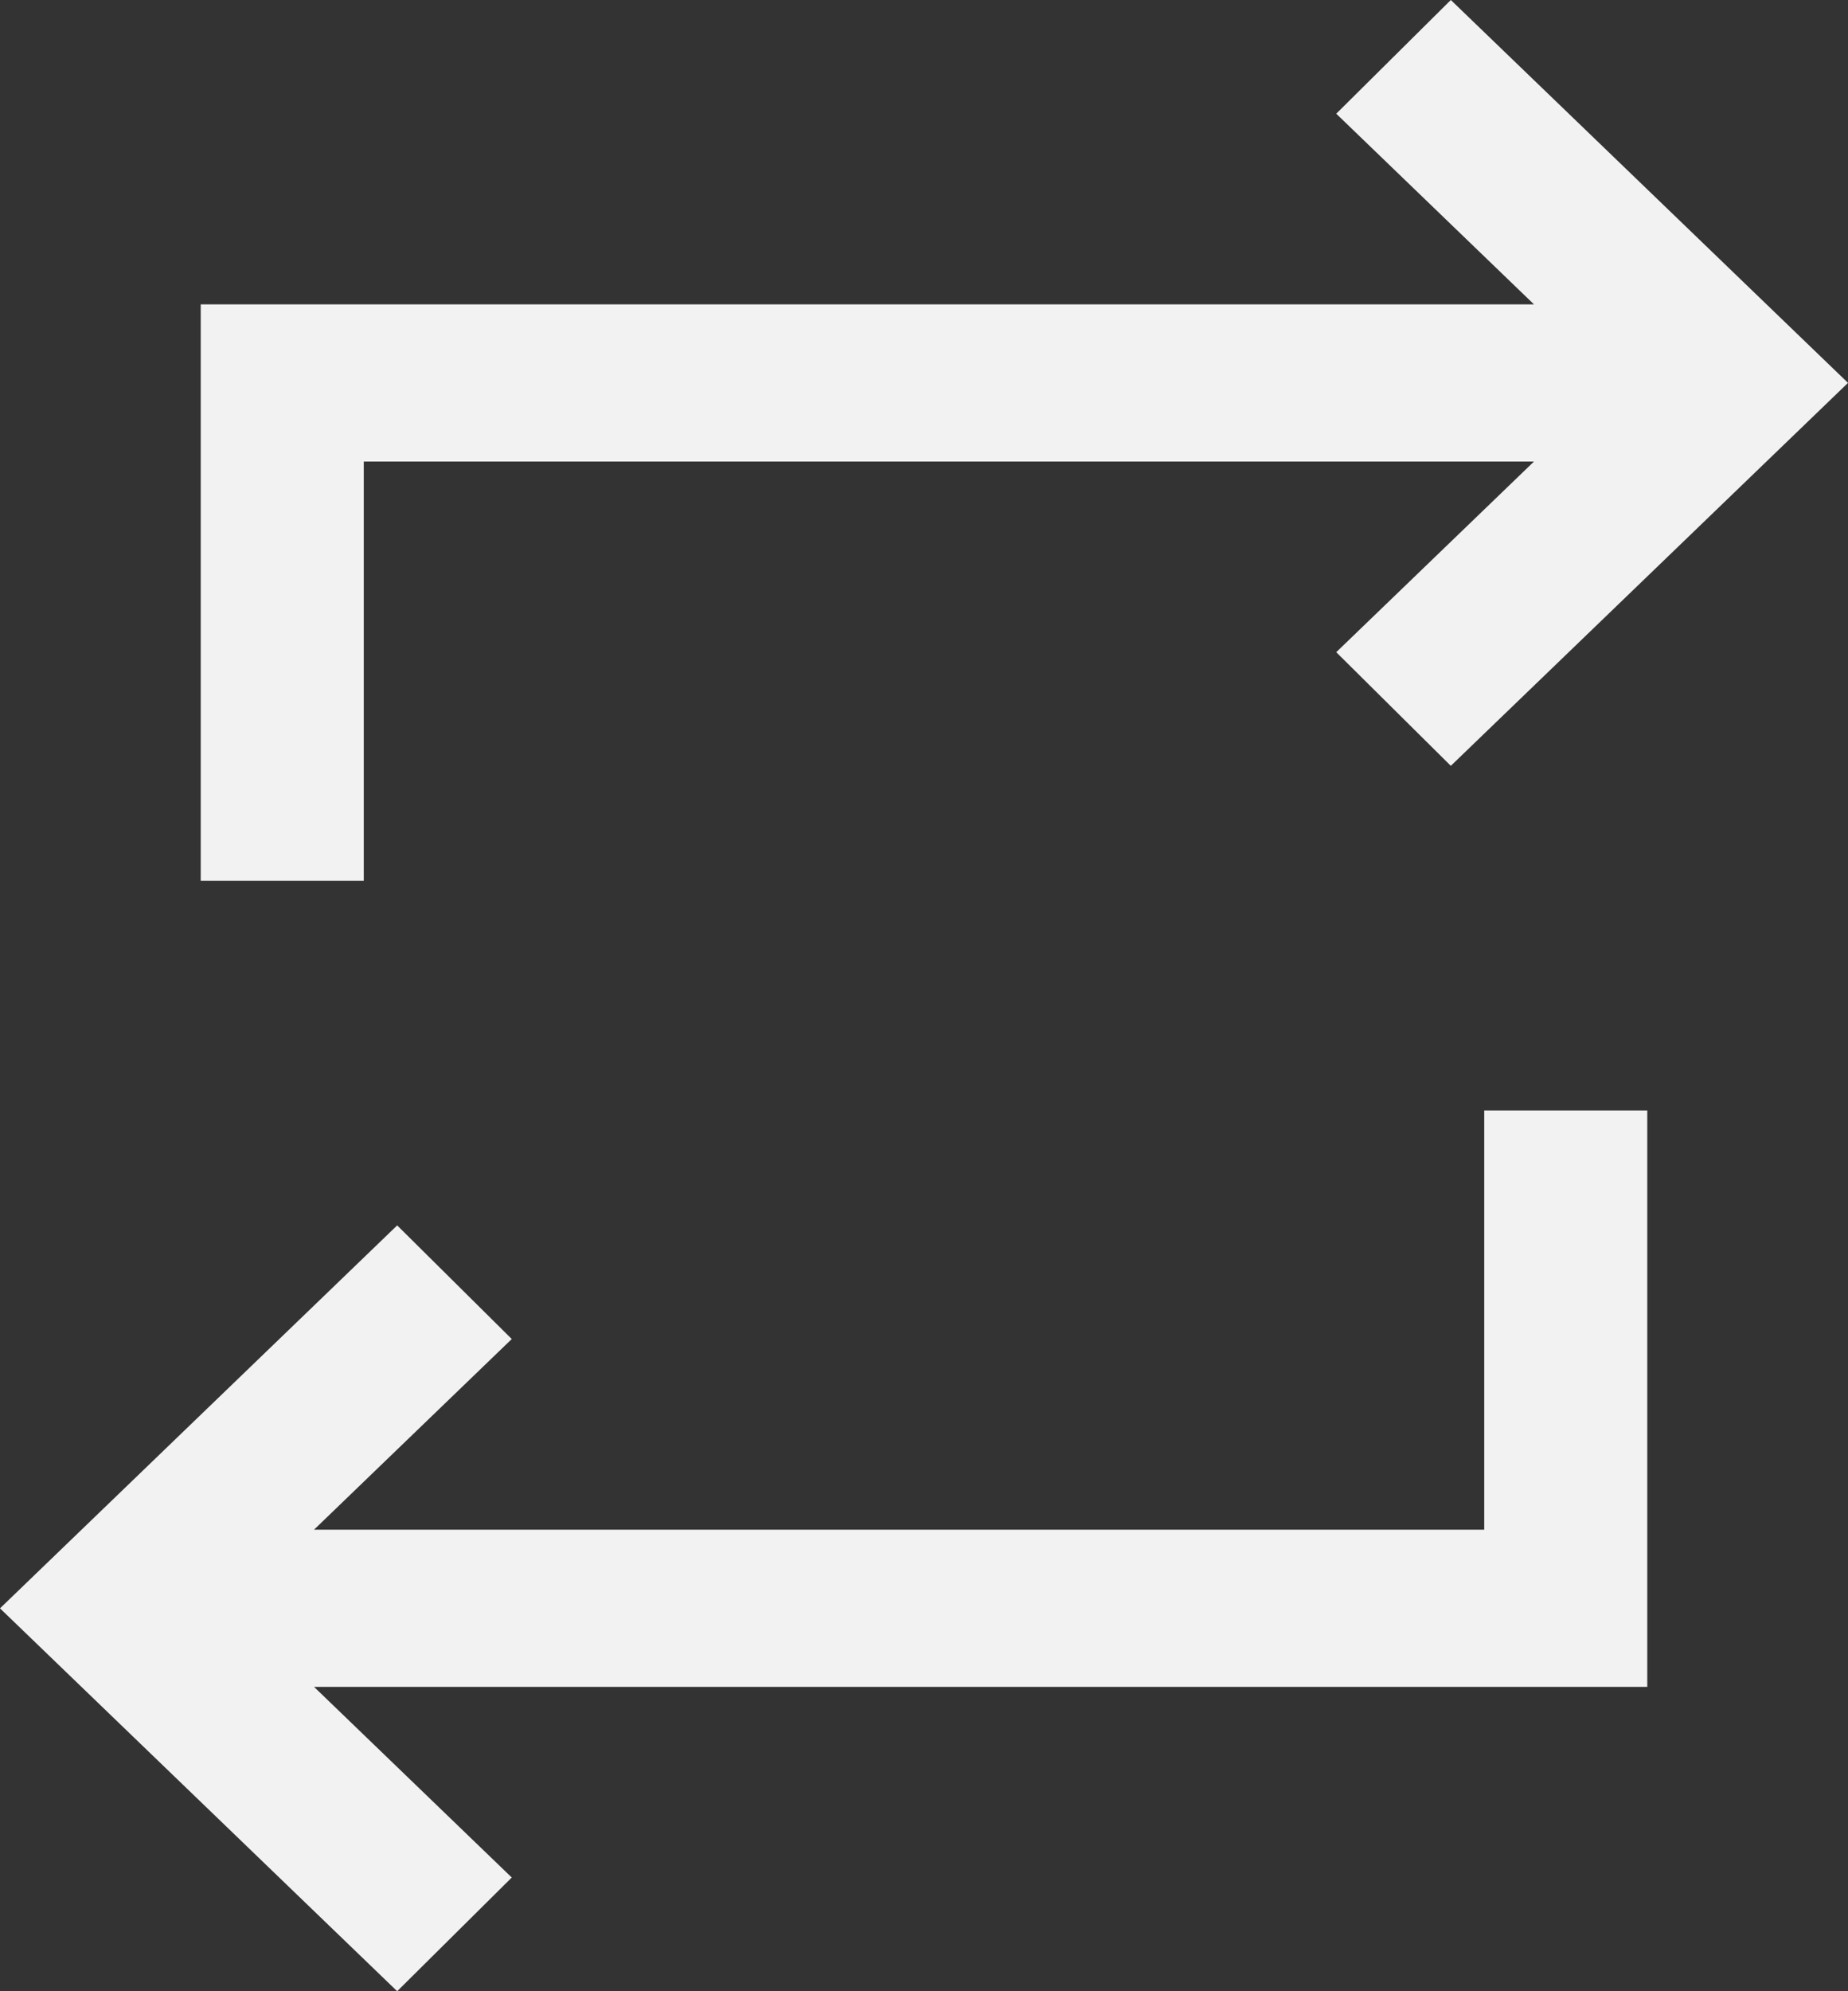 <svg width="26" height="28" viewBox="0 0 26 28" fill="none" xmlns="http://www.w3.org/2000/svg">
<rect x="0" y="0" width="26" height="28" fill="#333333" stroke="none"/>
<path d="M5.588 28L0 22.616L5.588 17.231L7.2 18.829L4.418 21.51H20.882V15.616H23.176V23.72H4.418L7.2 26.401L5.588 28ZM2.824 12.384V4.28H21.582L18.8 1.599L20.412 0L26 5.384L20.412 10.769L18.8 9.171L21.582 6.49H5.118V12.384H2.824Z" fill="#F2F2F2"></path>
</svg>
